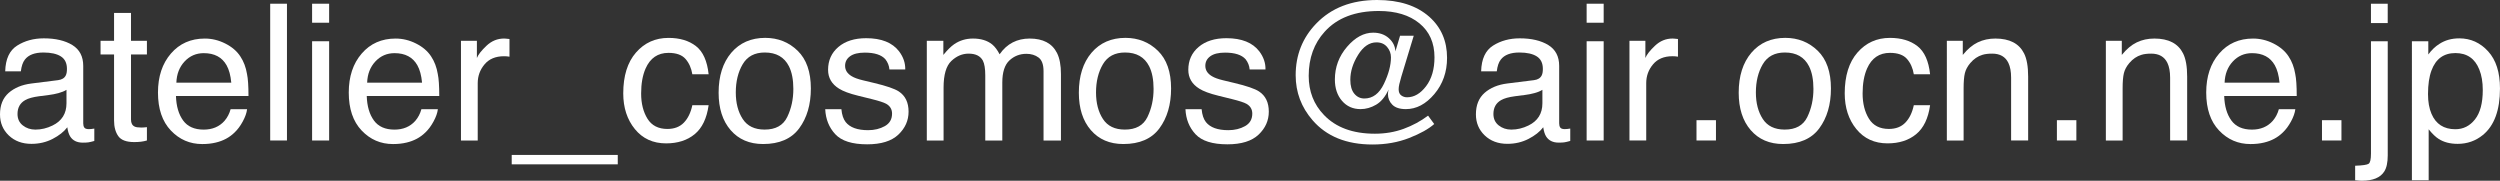 <!-- Generator: Adobe Illustrator 20.1.0, SVG Export Plug-In  -->
<svg version="1.1"
	 xmlns="http://www.w3.org/2000/svg" xmlns:xlink="http://www.w3.org/1999/xlink" xmlns:a="http://ns.adobe.com/AdobeSVGViewerExtensions/3.0/"
	 x="0px" y="0px" width="157.33px" height="11.373px" viewBox="0 0 157.33 11.373"
	 style="enable-background:new 0 0 157.33 11.373;" xml:space="preserve">
<rect x="0" y="0" width="157.33" height="11.373" fill="#333333" stroke="none"/>
<style type="text/css">
	.st0{fill:#FFFFFF;}
</style>
<defs>
</defs>
<g>
	<path class="st0" d="M3.656,5.044C3.898,5.013,4.061,4.912,4.143,4.74c0.047-0.094,0.07-0.229,0.07-0.406
		c0-0.361-0.128-0.623-0.383-0.785C3.575,3.386,3.209,3.305,2.733,3.305c-0.55,0-0.939,0.149-1.169,0.447
		C1.435,3.917,1.352,4.163,1.312,4.488H0.328c0.02-0.775,0.27-1.315,0.752-1.619c0.482-0.304,1.041-0.456,1.677-0.456
		c0.737,0,1.336,0.141,1.797,0.422C5.01,3.117,5.238,3.555,5.238,4.148v3.616c0,0.109,0.022,0.197,0.067,0.263
		c0.045,0.066,0.14,0.1,0.284,0.1c0.047,0,0.1-0.003,0.158-0.009s0.121-0.015,0.188-0.026v0.779
		C5.771,8.918,5.646,8.947,5.561,8.959S5.357,8.977,5.209,8.977c-0.363,0-0.627-0.129-0.791-0.387
		C4.332,8.453,4.271,8.26,4.236,8.01C4.021,8.291,3.713,8.535,3.311,8.742S2.465,9.053,1.98,9.053c-0.582,0-1.058-0.177-1.427-0.53
		S0,7.728,0,7.198c0-0.582,0.182-1.032,0.545-1.352s0.84-0.517,1.43-0.591L3.656,5.044z M1.436,7.893
		c0.223,0.176,0.486,0.263,0.791,0.263c0.371,0,0.73-0.086,1.078-0.257C3.891,7.614,4.184,7.148,4.184,6.5V5.652
		C4.055,5.735,3.889,5.803,3.687,5.858C3.484,5.913,3.285,5.952,3.09,5.976L2.453,6.058c-0.382,0.051-0.669,0.13-0.862,0.24
		C1.265,6.48,1.102,6.773,1.102,7.174C1.102,7.478,1.213,7.718,1.436,7.893z"/>
	<path class="st0" d="M7.178,0.814h1.066v1.752h1.002v0.861H8.244v4.096c0,0.219,0.074,0.365,0.223,0.439
		c0.082,0.043,0.219,0.064,0.41,0.064c0.051,0,0.105-0.001,0.164-0.004s0.127-0.009,0.205-0.02v0.838
		C9.125,8.877,8.999,8.902,8.868,8.918S8.596,8.941,8.443,8.941c-0.492,0-0.826-0.126-1.002-0.378S7.178,7.984,7.178,7.582V3.428
		h-0.85V2.566h0.85V0.814z"/>
	<path class="st0" d="M14.177,2.739c0.416,0.209,0.732,0.479,0.949,0.812c0.21,0.316,0.35,0.686,0.419,1.107
		c0.062,0.289,0.093,0.75,0.093,1.383h-4.564c0.02,0.639,0.168,1.151,0.448,1.537c0.279,0.386,0.711,0.579,1.296,0.579
		c0.546,0,0.982-0.183,1.308-0.547c0.182-0.212,0.311-0.457,0.387-0.736h1.037c-0.027,0.23-0.118,0.487-0.272,0.771
		s-0.327,0.515-0.517,0.694c-0.318,0.312-0.711,0.523-1.18,0.633c-0.252,0.062-0.537,0.094-0.855,0.094
		c-0.776,0-1.434-0.284-1.974-0.853c-0.54-0.568-0.81-1.364-0.81-2.388c0-1.008,0.271-1.826,0.815-2.455
		c0.543-0.629,1.254-0.943,2.131-0.943C13.333,2.426,13.762,2.53,14.177,2.739z M14.555,5.203c-0.042-0.457-0.142-0.822-0.296-1.096
		c-0.287-0.508-0.765-0.762-1.435-0.762c-0.48,0-0.883,0.175-1.208,0.524s-0.498,0.794-0.517,1.333H14.555z"/>
	<path class="st0" d="M17.004,0.234h1.055v8.607h-1.055V0.234z"/>
	<path class="st0" d="M19.641,0.234h1.072V1.43h-1.072V0.234z M19.641,2.596h1.072v6.246h-1.072V2.596z"/>
	<path class="st0" d="M26.183,2.739c0.416,0.209,0.732,0.479,0.949,0.812c0.21,0.316,0.35,0.686,0.419,1.107
		c0.062,0.289,0.093,0.75,0.093,1.383H23.08c0.02,0.639,0.168,1.151,0.448,1.537c0.279,0.386,0.711,0.579,1.296,0.579
		c0.546,0,0.982-0.183,1.308-0.547c0.182-0.212,0.311-0.457,0.387-0.736h1.037c-0.027,0.23-0.118,0.487-0.272,0.771
		s-0.327,0.515-0.517,0.694c-0.318,0.312-0.711,0.523-1.18,0.633c-0.252,0.062-0.537,0.094-0.855,0.094
		c-0.776,0-1.434-0.284-1.974-0.853c-0.54-0.568-0.81-1.364-0.81-2.388c0-1.008,0.271-1.826,0.815-2.455
		c0.543-0.629,1.254-0.943,2.131-0.943C25.338,2.426,25.768,2.53,26.183,2.739z M26.561,5.203c-0.042-0.457-0.142-0.822-0.296-1.096
		c-0.287-0.508-0.765-0.762-1.435-0.762c-0.48,0-0.883,0.175-1.208,0.524s-0.498,0.794-0.517,1.333H26.561z"/>
	<path class="st0" d="M29.01,2.566h1.002V3.65c0.082-0.211,0.283-0.468,0.604-0.771s0.689-0.454,1.107-0.454
		c0.02,0,0.053,0.002,0.1,0.006s0.127,0.012,0.24,0.023v1.113C32,3.557,31.942,3.549,31.89,3.545s-0.11-0.006-0.173-0.006
		c-0.531,0-0.939,0.171-1.225,0.513s-0.428,0.735-0.428,1.181v3.609H29.01V2.566z"/>
	<path class="st0" d="M32.203,10.342V9.75h6.674v0.592H32.203z"/>
	<path class="st0" d="M43.796,2.9c0.443,0.344,0.71,0.936,0.8,1.775H43.57c-0.062-0.387-0.205-0.708-0.428-0.964
		s-0.58-0.384-1.072-0.384c-0.672,0-1.152,0.328-1.441,0.983c-0.188,0.425-0.281,0.95-0.281,1.574c0,0.628,0.133,1.157,0.398,1.586
		S41.43,8.115,42,8.115c0.438,0,0.784-0.133,1.04-0.4s0.433-0.631,0.53-1.094h1.025c-0.117,0.832-0.41,1.44-0.879,1.825
		s-1.068,0.577-1.799,0.577c-0.82,0-1.475-0.3-1.963-0.899s-0.732-1.349-0.732-2.247c0-1.102,0.268-1.959,0.803-2.572
		s1.217-0.92,2.045-0.92C42.777,2.385,43.353,2.557,43.796,2.9z"/>
	<path class="st0" d="M50.197,3.193c0.555,0.539,0.832,1.331,0.832,2.376c0,1.011-0.245,1.846-0.733,2.506
		c-0.488,0.66-1.247,0.989-2.274,0.989c-0.857,0-1.538-0.292-2.042-0.875s-0.756-1.367-0.756-2.351c0-1.054,0.266-1.893,0.797-2.518
		c0.532-0.624,1.245-0.937,2.141-0.937C48.964,2.385,49.643,2.654,50.197,3.193z M49.542,7.363c0.257-0.529,0.385-1.117,0.385-1.765
		c0-0.585-0.093-1.061-0.278-1.428c-0.293-0.578-0.799-0.866-1.518-0.866c-0.638,0-1.101,0.246-1.391,0.737
		s-0.435,1.085-0.435,1.779c0,0.667,0.145,1.223,0.435,1.668s0.749,0.667,1.379,0.667C48.812,8.156,49.286,7.892,49.542,7.363z"/>
	<path class="st0" d="M52.951,6.873c0.032,0.352,0.122,0.621,0.269,0.809c0.271,0.34,0.742,0.51,1.412,0.51
		c0.398,0,0.749-0.085,1.052-0.255s0.455-0.433,0.455-0.788c0-0.27-0.121-0.475-0.363-0.615c-0.155-0.086-0.46-0.186-0.917-0.299
		l-0.852-0.211c-0.544-0.133-0.945-0.281-1.203-0.445c-0.46-0.285-0.691-0.68-0.691-1.184c0-0.594,0.217-1.074,0.65-1.441
		c0.433-0.367,1.016-0.551,1.749-0.551c0.958,0,1.649,0.277,2.072,0.832c0.265,0.352,0.394,0.73,0.386,1.137h-0.996
		c-0.02-0.237-0.106-0.453-0.258-0.647c-0.248-0.275-0.678-0.414-1.29-0.414c-0.408,0-0.717,0.076-0.927,0.228
		s-0.315,0.353-0.315,0.602c0,0.272,0.138,0.49,0.414,0.654c0.159,0.097,0.394,0.183,0.704,0.257l0.71,0.17
		c0.772,0.184,1.29,0.361,1.552,0.533c0.41,0.27,0.615,0.693,0.615,1.271c0,0.559-0.215,1.041-0.644,1.447
		c-0.429,0.406-1.083,0.609-1.961,0.609c-0.945,0-1.614-0.212-2.008-0.636s-0.604-0.948-0.632-1.573H52.951z"/>
	<path class="st0" d="M58.324,2.566h1.043v0.891c0.25-0.309,0.477-0.533,0.68-0.674c0.348-0.238,0.742-0.357,1.184-0.357
		c0.5,0,0.902,0.123,1.207,0.369c0.172,0.141,0.328,0.348,0.469,0.621c0.234-0.336,0.51-0.585,0.826-0.747s0.672-0.243,1.066-0.243
		c0.844,0,1.418,0.305,1.723,0.914c0.164,0.328,0.246,0.77,0.246,1.324v4.178h-1.096V4.482c0-0.418-0.104-0.705-0.313-0.861
		s-0.464-0.234-0.765-0.234c-0.414,0-0.771,0.139-1.069,0.416s-0.448,0.74-0.448,1.389v3.65h-1.072V4.746
		c0-0.426-0.051-0.736-0.152-0.932c-0.16-0.293-0.459-0.439-0.896-0.439c-0.398,0-0.761,0.154-1.087,0.463s-0.489,0.867-0.489,1.676
		v3.328h-1.055V2.566z"/>
	<path class="st0" d="M72.867,3.193c0.555,0.539,0.832,1.331,0.832,2.376c0,1.011-0.245,1.846-0.733,2.506
		c-0.488,0.66-1.247,0.989-2.274,0.989c-0.857,0-1.538-0.292-2.042-0.875s-0.756-1.367-0.756-2.351c0-1.054,0.266-1.893,0.797-2.518
		c0.532-0.624,1.245-0.937,2.141-0.937C71.634,2.385,72.312,2.654,72.867,3.193z M72.212,7.363c0.257-0.529,0.385-1.117,0.385-1.765
		c0-0.585-0.093-1.061-0.278-1.428c-0.293-0.578-0.799-0.866-1.518-0.866c-0.638,0-1.101,0.246-1.391,0.737
		s-0.435,1.085-0.435,1.779c0,0.667,0.145,1.223,0.435,1.668s0.749,0.667,1.379,0.667C71.481,8.156,71.956,7.892,72.212,7.363z"/>
	<path class="st0" d="M75.621,6.873c0.032,0.352,0.122,0.621,0.269,0.809c0.271,0.34,0.742,0.51,1.412,0.51
		c0.398,0,0.749-0.085,1.052-0.255s0.455-0.433,0.455-0.788c0-0.27-0.121-0.475-0.363-0.615c-0.155-0.086-0.46-0.186-0.917-0.299
		l-0.852-0.211c-0.544-0.133-0.945-0.281-1.203-0.445c-0.46-0.285-0.691-0.68-0.691-1.184c0-0.594,0.217-1.074,0.65-1.441
		c0.433-0.367,1.016-0.551,1.749-0.551c0.958,0,1.649,0.277,2.072,0.832c0.265,0.352,0.394,0.73,0.386,1.137h-0.996
		c-0.02-0.237-0.106-0.453-0.258-0.647c-0.248-0.275-0.678-0.414-1.29-0.414c-0.408,0-0.717,0.076-0.927,0.228
		s-0.315,0.353-0.315,0.602c0,0.272,0.138,0.49,0.414,0.654c0.159,0.097,0.394,0.183,0.704,0.257l0.71,0.17
		c0.772,0.184,1.29,0.361,1.552,0.533c0.41,0.27,0.615,0.693,0.615,1.271c0,0.559-0.215,1.041-0.644,1.447
		c-0.429,0.406-1.083,0.609-1.961,0.609c-0.945,0-1.614-0.212-2.008-0.636s-0.604-0.948-0.632-1.573H75.621z"/>
	<path class="st0" d="M82.6,7.564c-0.707-0.816-1.061-1.76-1.061-2.83c0-1.273,0.43-2.355,1.289-3.246
		C83.781,0.496,85.061,0,86.666,0c1.391,0,2.484,0.352,3.281,1.055c0.746,0.664,1.119,1.525,1.119,2.584
		c0,0.891-0.267,1.651-0.8,2.282s-1.13,0.946-1.79,0.946c-0.387,0-0.672-0.093-0.855-0.278s-0.275-0.409-0.275-0.671
		c0-0.043,0.004-0.088,0.012-0.135s0.018-0.096,0.029-0.146c-0.207,0.449-0.469,0.767-0.785,0.952s-0.643,0.278-0.979,0.278
		c-0.48,0-0.87-0.174-1.169-0.521s-0.448-0.795-0.448-1.342c0-0.777,0.255-1.463,0.765-2.057s1.058-0.891,1.644-0.891
		c0.398,0,0.728,0.115,0.987,0.346s0.397,0.508,0.413,0.832l0.293-0.984h0.861l-0.779,2.566c-0.059,0.199-0.102,0.359-0.129,0.48
		S88.02,5.525,88.02,5.619c0,0.176,0.054,0.304,0.161,0.384s0.229,0.12,0.366,0.12c0.445,0,0.845-0.232,1.198-0.697
		s0.53-1.072,0.53-1.822c0-0.906-0.316-1.618-0.949-2.136s-1.484-0.776-2.555-0.776c-1.484,0-2.619,0.434-3.404,1.301
		c-0.672,0.738-1.008,1.666-1.008,2.783c0,0.977,0.32,1.797,0.961,2.461c0.75,0.785,1.818,1.178,3.205,1.178
		c0.648,0,1.252-0.103,1.811-0.308s1.07-0.481,1.535-0.829l0.387,0.527c-0.352,0.312-0.877,0.605-1.576,0.879
		s-1.469,0.41-2.309,0.41C84.74,9.094,83.482,8.584,82.6,7.564z M87.293,2.956c-0.162-0.193-0.386-0.29-0.67-0.29
		c-0.445,0-0.83,0.263-1.156,0.788s-0.489,1.048-0.489,1.567c0,0.383,0.084,0.675,0.251,0.876c0.168,0.201,0.379,0.302,0.632,0.302
		c0.527,0,0.938-0.308,1.232-0.923s0.442-1.171,0.442-1.667C87.536,3.367,87.455,3.149,87.293,2.956z"/>
	<path class="st0" d="M96.539,5.044c0.242-0.031,0.404-0.132,0.486-0.304c0.047-0.094,0.07-0.229,0.07-0.406
		c0-0.361-0.128-0.623-0.383-0.785c-0.255-0.163-0.621-0.244-1.097-0.244c-0.55,0-0.939,0.149-1.169,0.447
		c-0.129,0.165-0.212,0.411-0.251,0.736h-0.984c0.02-0.775,0.27-1.315,0.752-1.619c0.482-0.304,1.041-0.456,1.677-0.456
		c0.737,0,1.336,0.141,1.797,0.422c0.457,0.281,0.685,0.719,0.685,1.312v3.616c0,0.109,0.022,0.197,0.067,0.263
		c0.045,0.066,0.14,0.1,0.284,0.1c0.047,0,0.1-0.003,0.158-0.009s0.121-0.015,0.188-0.026v0.779
		c-0.164,0.047-0.289,0.076-0.375,0.088s-0.203,0.018-0.352,0.018c-0.363,0-0.627-0.129-0.791-0.387
		c-0.086-0.137-0.146-0.33-0.182-0.58c-0.215,0.281-0.523,0.525-0.926,0.732s-0.846,0.311-1.33,0.311
		c-0.582,0-1.058-0.177-1.427-0.53s-0.554-0.795-0.554-1.325c0-0.582,0.182-1.032,0.545-1.352s0.84-0.517,1.43-0.591L96.539,5.044z
		 M94.318,7.893c0.223,0.176,0.486,0.263,0.791,0.263c0.371,0,0.73-0.086,1.078-0.257c0.586-0.285,0.879-0.751,0.879-1.398V5.652
		c-0.129,0.083-0.294,0.151-0.497,0.206c-0.203,0.055-0.401,0.094-0.597,0.117l-0.637,0.082c-0.382,0.051-0.669,0.13-0.862,0.24
		c-0.326,0.183-0.489,0.476-0.489,0.877C93.984,7.478,94.096,7.718,94.318,7.893z"/>
	<path class="st0" d="M99.85,0.234h1.072V1.43H99.85V0.234z M99.85,2.596h1.072v6.246H99.85V2.596z"/>
	<path class="st0" d="M102.545,2.566h1.002V3.65c0.082-0.211,0.283-0.468,0.604-0.771s0.689-0.454,1.107-0.454
		c0.02,0,0.053,0.002,0.1,0.006s0.127,0.012,0.24,0.023v1.113c-0.062-0.012-0.12-0.02-0.173-0.023s-0.11-0.006-0.173-0.006
		c-0.531,0-0.939,0.171-1.225,0.513S103.6,4.787,103.6,5.232v3.609h-1.055V2.566z"/>
	<path class="st0" d="M106.764,7.564h1.225v1.277h-1.225V7.564z"/>
	<path class="st0" d="M114.393,3.193c0.555,0.539,0.832,1.331,0.832,2.376c0,1.011-0.245,1.846-0.733,2.506
		c-0.488,0.66-1.247,0.989-2.274,0.989c-0.857,0-1.538-0.292-2.042-0.875s-0.756-1.367-0.756-2.351c0-1.054,0.266-1.893,0.797-2.518
		c0.532-0.624,1.245-0.937,2.141-0.937C113.159,2.385,113.838,2.654,114.393,3.193z M113.738,7.363
		c0.257-0.529,0.385-1.117,0.385-1.765c0-0.585-0.093-1.061-0.278-1.428c-0.293-0.578-0.799-0.866-1.518-0.866
		c-0.638,0-1.101,0.246-1.391,0.737s-0.435,1.085-0.435,1.779c0,0.667,0.145,1.223,0.435,1.668s0.749,0.667,1.379,0.667
		C113.007,8.156,113.481,7.892,113.738,7.363z"/>
	<path class="st0" d="M120.665,2.9c0.443,0.344,0.71,0.936,0.8,1.775h-1.025c-0.062-0.387-0.205-0.708-0.428-0.964
		s-0.58-0.384-1.072-0.384c-0.672,0-1.152,0.328-1.441,0.983c-0.188,0.425-0.281,0.95-0.281,1.574c0,0.628,0.133,1.157,0.398,1.586
		s0.684,0.644,1.254,0.644c0.438,0,0.784-0.133,1.04-0.4s0.433-0.631,0.53-1.094h1.025c-0.117,0.832-0.41,1.44-0.879,1.825
		s-1.068,0.577-1.799,0.577c-0.82,0-1.475-0.3-1.963-0.899s-0.732-1.349-0.732-2.247c0-1.102,0.268-1.959,0.803-2.572
		s1.217-0.92,2.045-0.92C119.646,2.385,120.222,2.557,120.665,2.9z"/>
	<path class="st0" d="M122.52,2.566h1.002v0.891c0.297-0.367,0.611-0.631,0.943-0.791s0.701-0.24,1.107-0.24
		c0.891,0,1.492,0.311,1.805,0.932c0.172,0.34,0.258,0.826,0.258,1.459v4.025h-1.072V4.887c0-0.383-0.057-0.691-0.17-0.926
		c-0.188-0.391-0.527-0.586-1.02-0.586c-0.25,0-0.455,0.025-0.615,0.076c-0.289,0.086-0.543,0.258-0.762,0.516
		c-0.176,0.207-0.29,0.421-0.343,0.642s-0.079,0.536-0.079,0.946v3.287h-1.055V2.566z"/>
	<path class="st0" d="M129.445,7.564h1.225v1.277h-1.225V7.564z"/>
	<path class="st0" d="M132.527,2.566h1.002v0.891c0.297-0.367,0.611-0.631,0.943-0.791s0.701-0.24,1.107-0.24
		c0.891,0,1.492,0.311,1.805,0.932c0.172,0.34,0.258,0.826,0.258,1.459v4.025h-1.072V4.887c0-0.383-0.057-0.691-0.17-0.926
		c-0.188-0.391-0.527-0.586-1.02-0.586c-0.25,0-0.455,0.025-0.615,0.076c-0.289,0.086-0.543,0.258-0.762,0.516
		c-0.176,0.207-0.29,0.421-0.343,0.642s-0.079,0.536-0.079,0.946v3.287h-1.055V2.566z"/>
	<path class="st0" d="M143.077,2.739c0.416,0.209,0.732,0.479,0.949,0.812c0.21,0.316,0.35,0.686,0.419,1.107
		c0.062,0.289,0.093,0.75,0.093,1.383h-4.564c0.02,0.639,0.168,1.151,0.448,1.537c0.279,0.386,0.711,0.579,1.296,0.579
		c0.546,0,0.982-0.183,1.308-0.547c0.182-0.212,0.311-0.457,0.387-0.736h1.037c-0.027,0.23-0.118,0.487-0.272,0.771
		s-0.327,0.515-0.517,0.694c-0.318,0.312-0.711,0.523-1.18,0.633c-0.252,0.062-0.537,0.094-0.855,0.094
		c-0.776,0-1.434-0.284-1.974-0.853c-0.54-0.568-0.81-1.364-0.81-2.388c0-1.008,0.271-1.826,0.815-2.455
		c0.543-0.629,1.254-0.943,2.131-0.943C142.233,2.426,142.662,2.53,143.077,2.739z M143.455,5.203
		c-0.042-0.457-0.142-0.822-0.296-1.096c-0.287-0.508-0.765-0.762-1.435-0.762c-0.48,0-0.883,0.175-1.208,0.524
		s-0.498,0.794-0.517,1.333H143.455z"/>
	<path class="st0" d="M146.127,7.564h1.225v1.277h-1.225V7.564z"/>
	<path class="st0" d="M148.213,10.43c0.473-0.016,0.757-0.058,0.853-0.126s0.144-0.282,0.144-0.642V2.596h1.055v7.178
		c0,0.457-0.074,0.799-0.223,1.025c-0.246,0.383-0.713,0.574-1.4,0.574c-0.051,0-0.104-0.002-0.161-0.006s-0.146-0.012-0.267-0.023
		V10.43z M150.264,1.453h-1.055V0.234h1.055V1.453z"/>
	<path class="st0" d="M151.787,2.596h1.031v0.832c0.211-0.285,0.442-0.506,0.693-0.662c0.356-0.234,0.775-0.352,1.257-0.352
		c0.713,0,1.318,0.272,1.815,0.817s0.746,1.323,0.746,2.335c0,1.367-0.359,2.344-1.077,2.93c-0.455,0.371-0.984,0.557-1.588,0.557
		c-0.475,0-0.873-0.104-1.194-0.311c-0.188-0.117-0.398-0.318-0.629-0.604v3.205h-1.055V2.596z M155.755,7.515
		c0.327-0.412,0.491-1.028,0.491-1.849c0-0.5-0.072-0.93-0.218-1.289c-0.274-0.691-0.776-1.037-1.505-1.037
		c-0.733,0-1.235,0.365-1.505,1.096c-0.146,0.391-0.218,0.887-0.218,1.488c0,0.484,0.072,0.896,0.218,1.236
		c0.274,0.648,0.776,0.973,1.505,0.973C155.017,8.133,155.428,7.927,155.755,7.515z"/>
</g>
</svg>